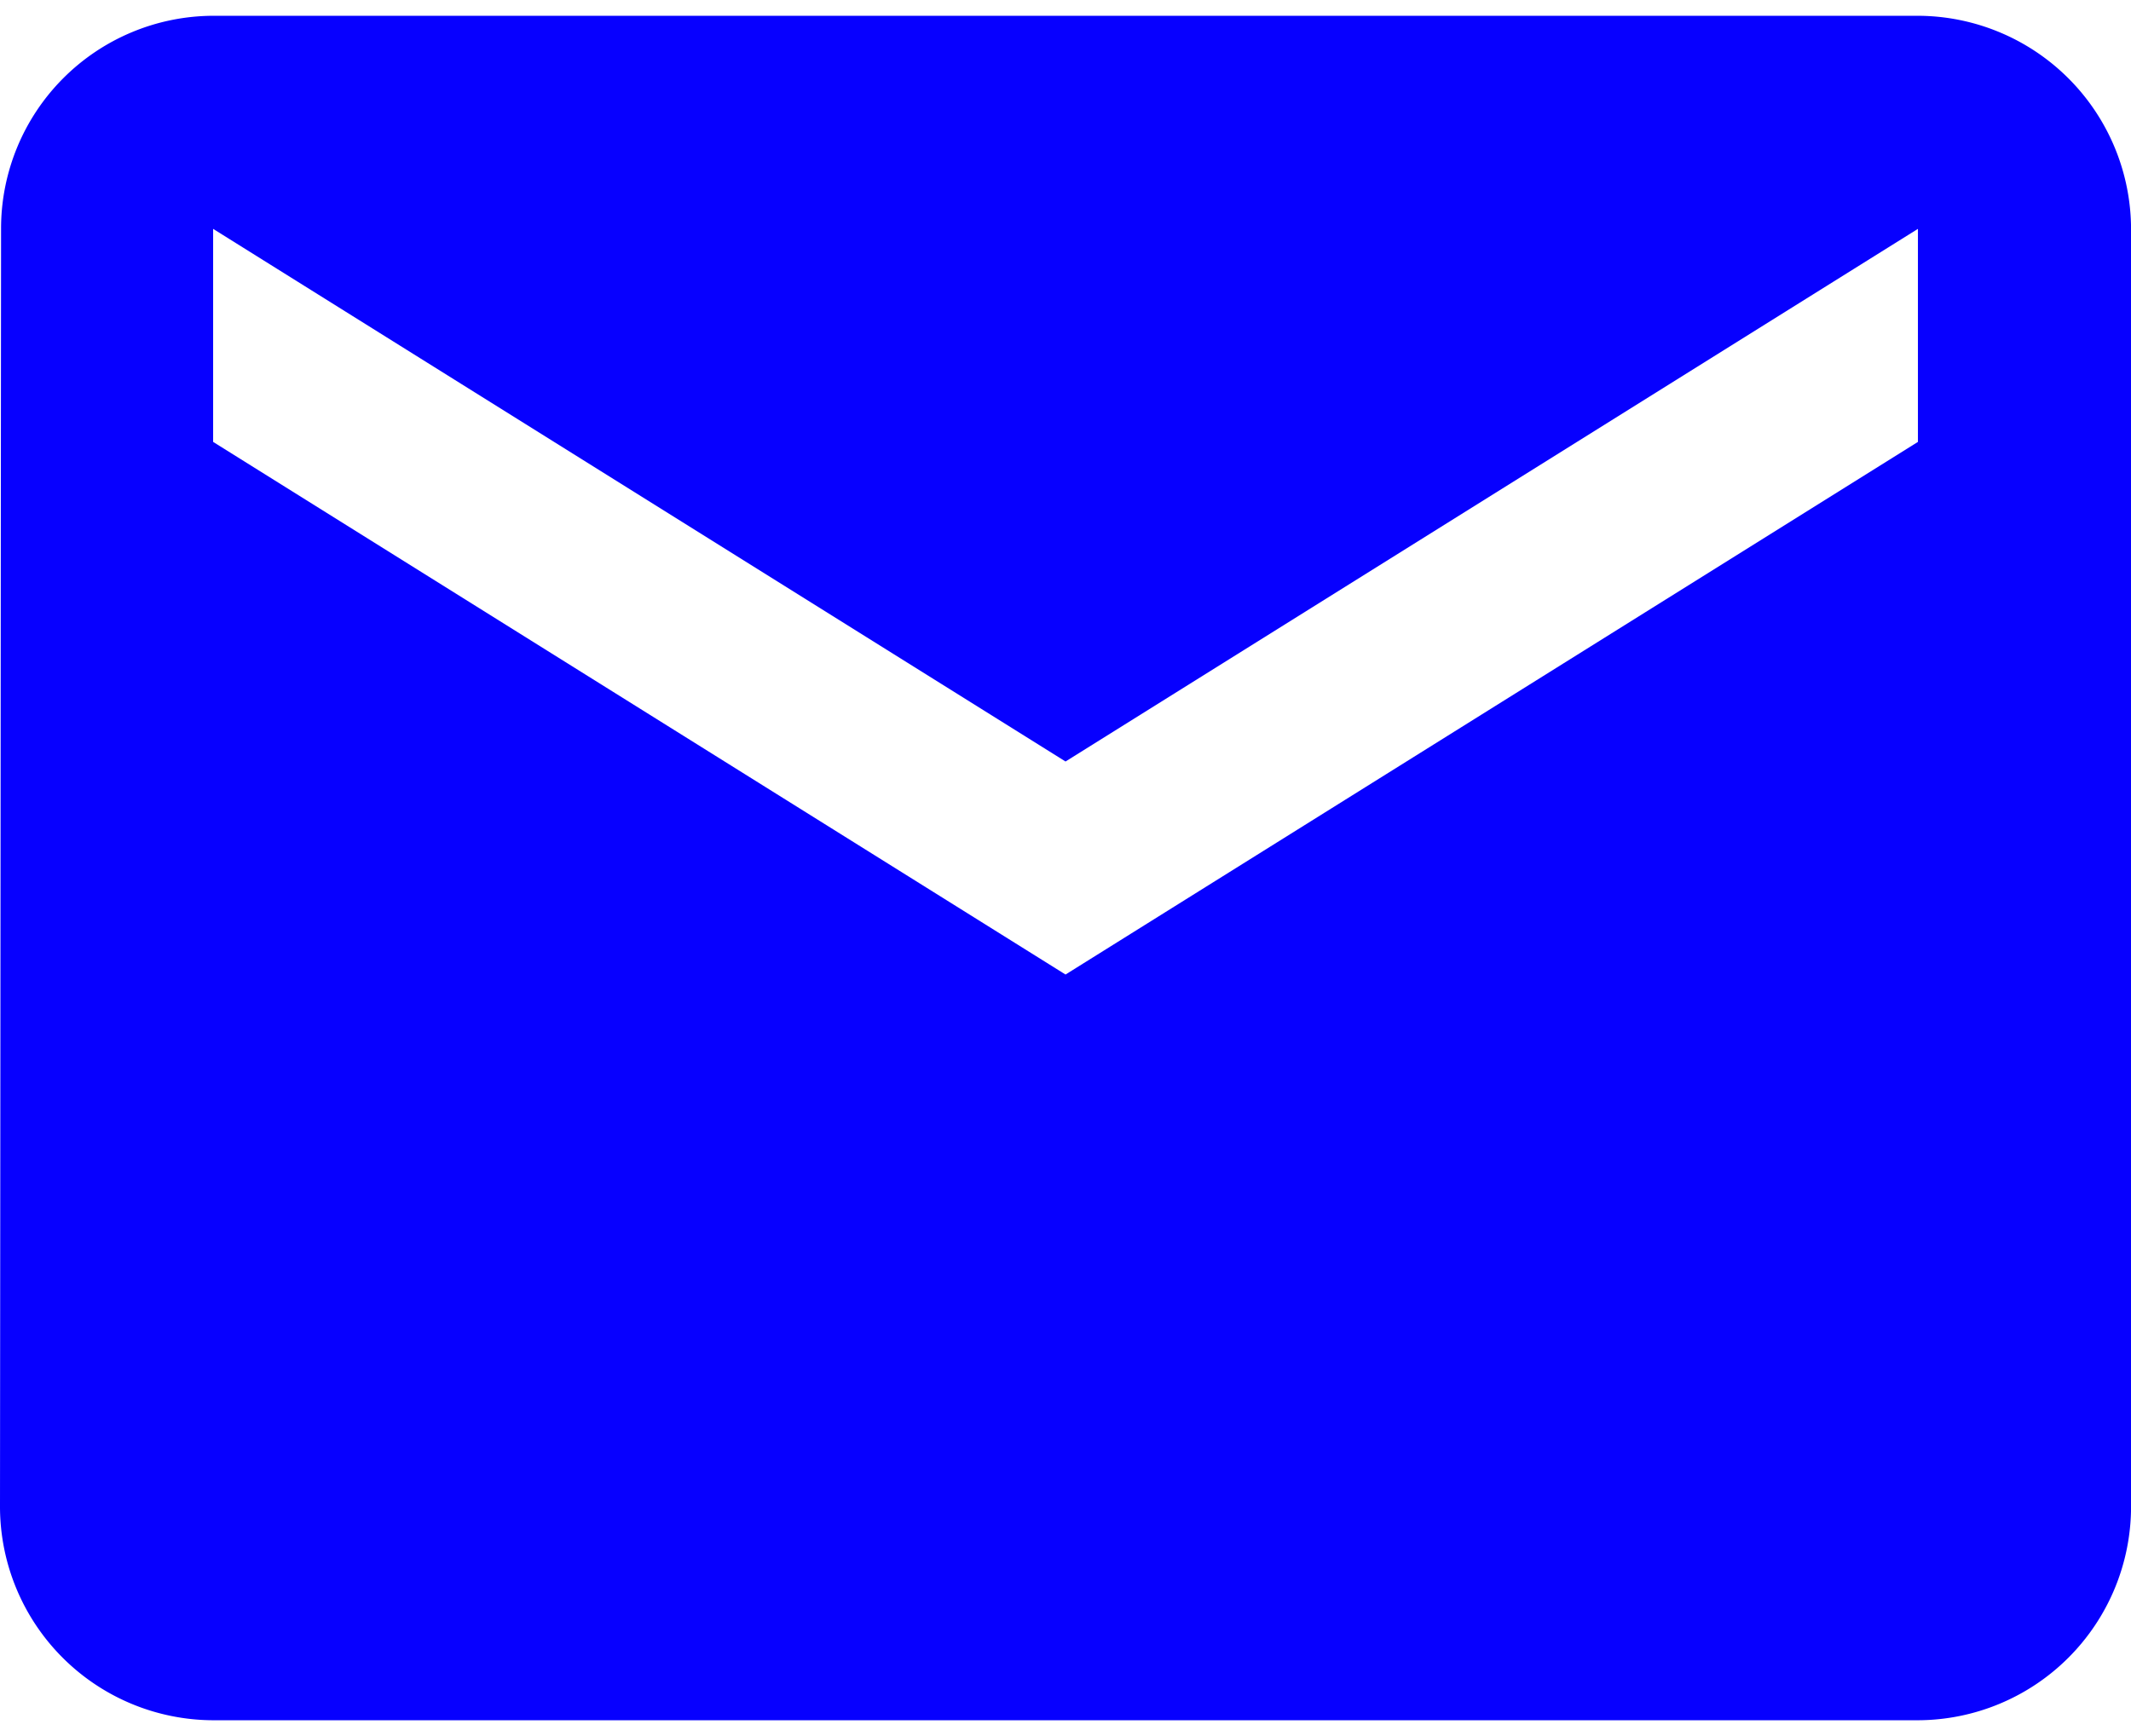 <svg xmlns="http://www.w3.org/2000/svg" width="27" height="22" viewBox="0 0 38.125 30.5"><path d="M36.313,4H5.813A3.807,3.807,0,0,0,2.019,7.813L2,30.688A3.824,3.824,0,0,0,5.813,34.5h30.5a3.824,3.824,0,0,0,3.813-3.812V7.813A3.824,3.824,0,0,0,36.313,4Zm0,7.625-15.25,9.531L5.813,11.625V7.813l15.25,9.531,15.25-9.531Z" transform="translate(-2 -4)" fill="#0700ff"/></svg>